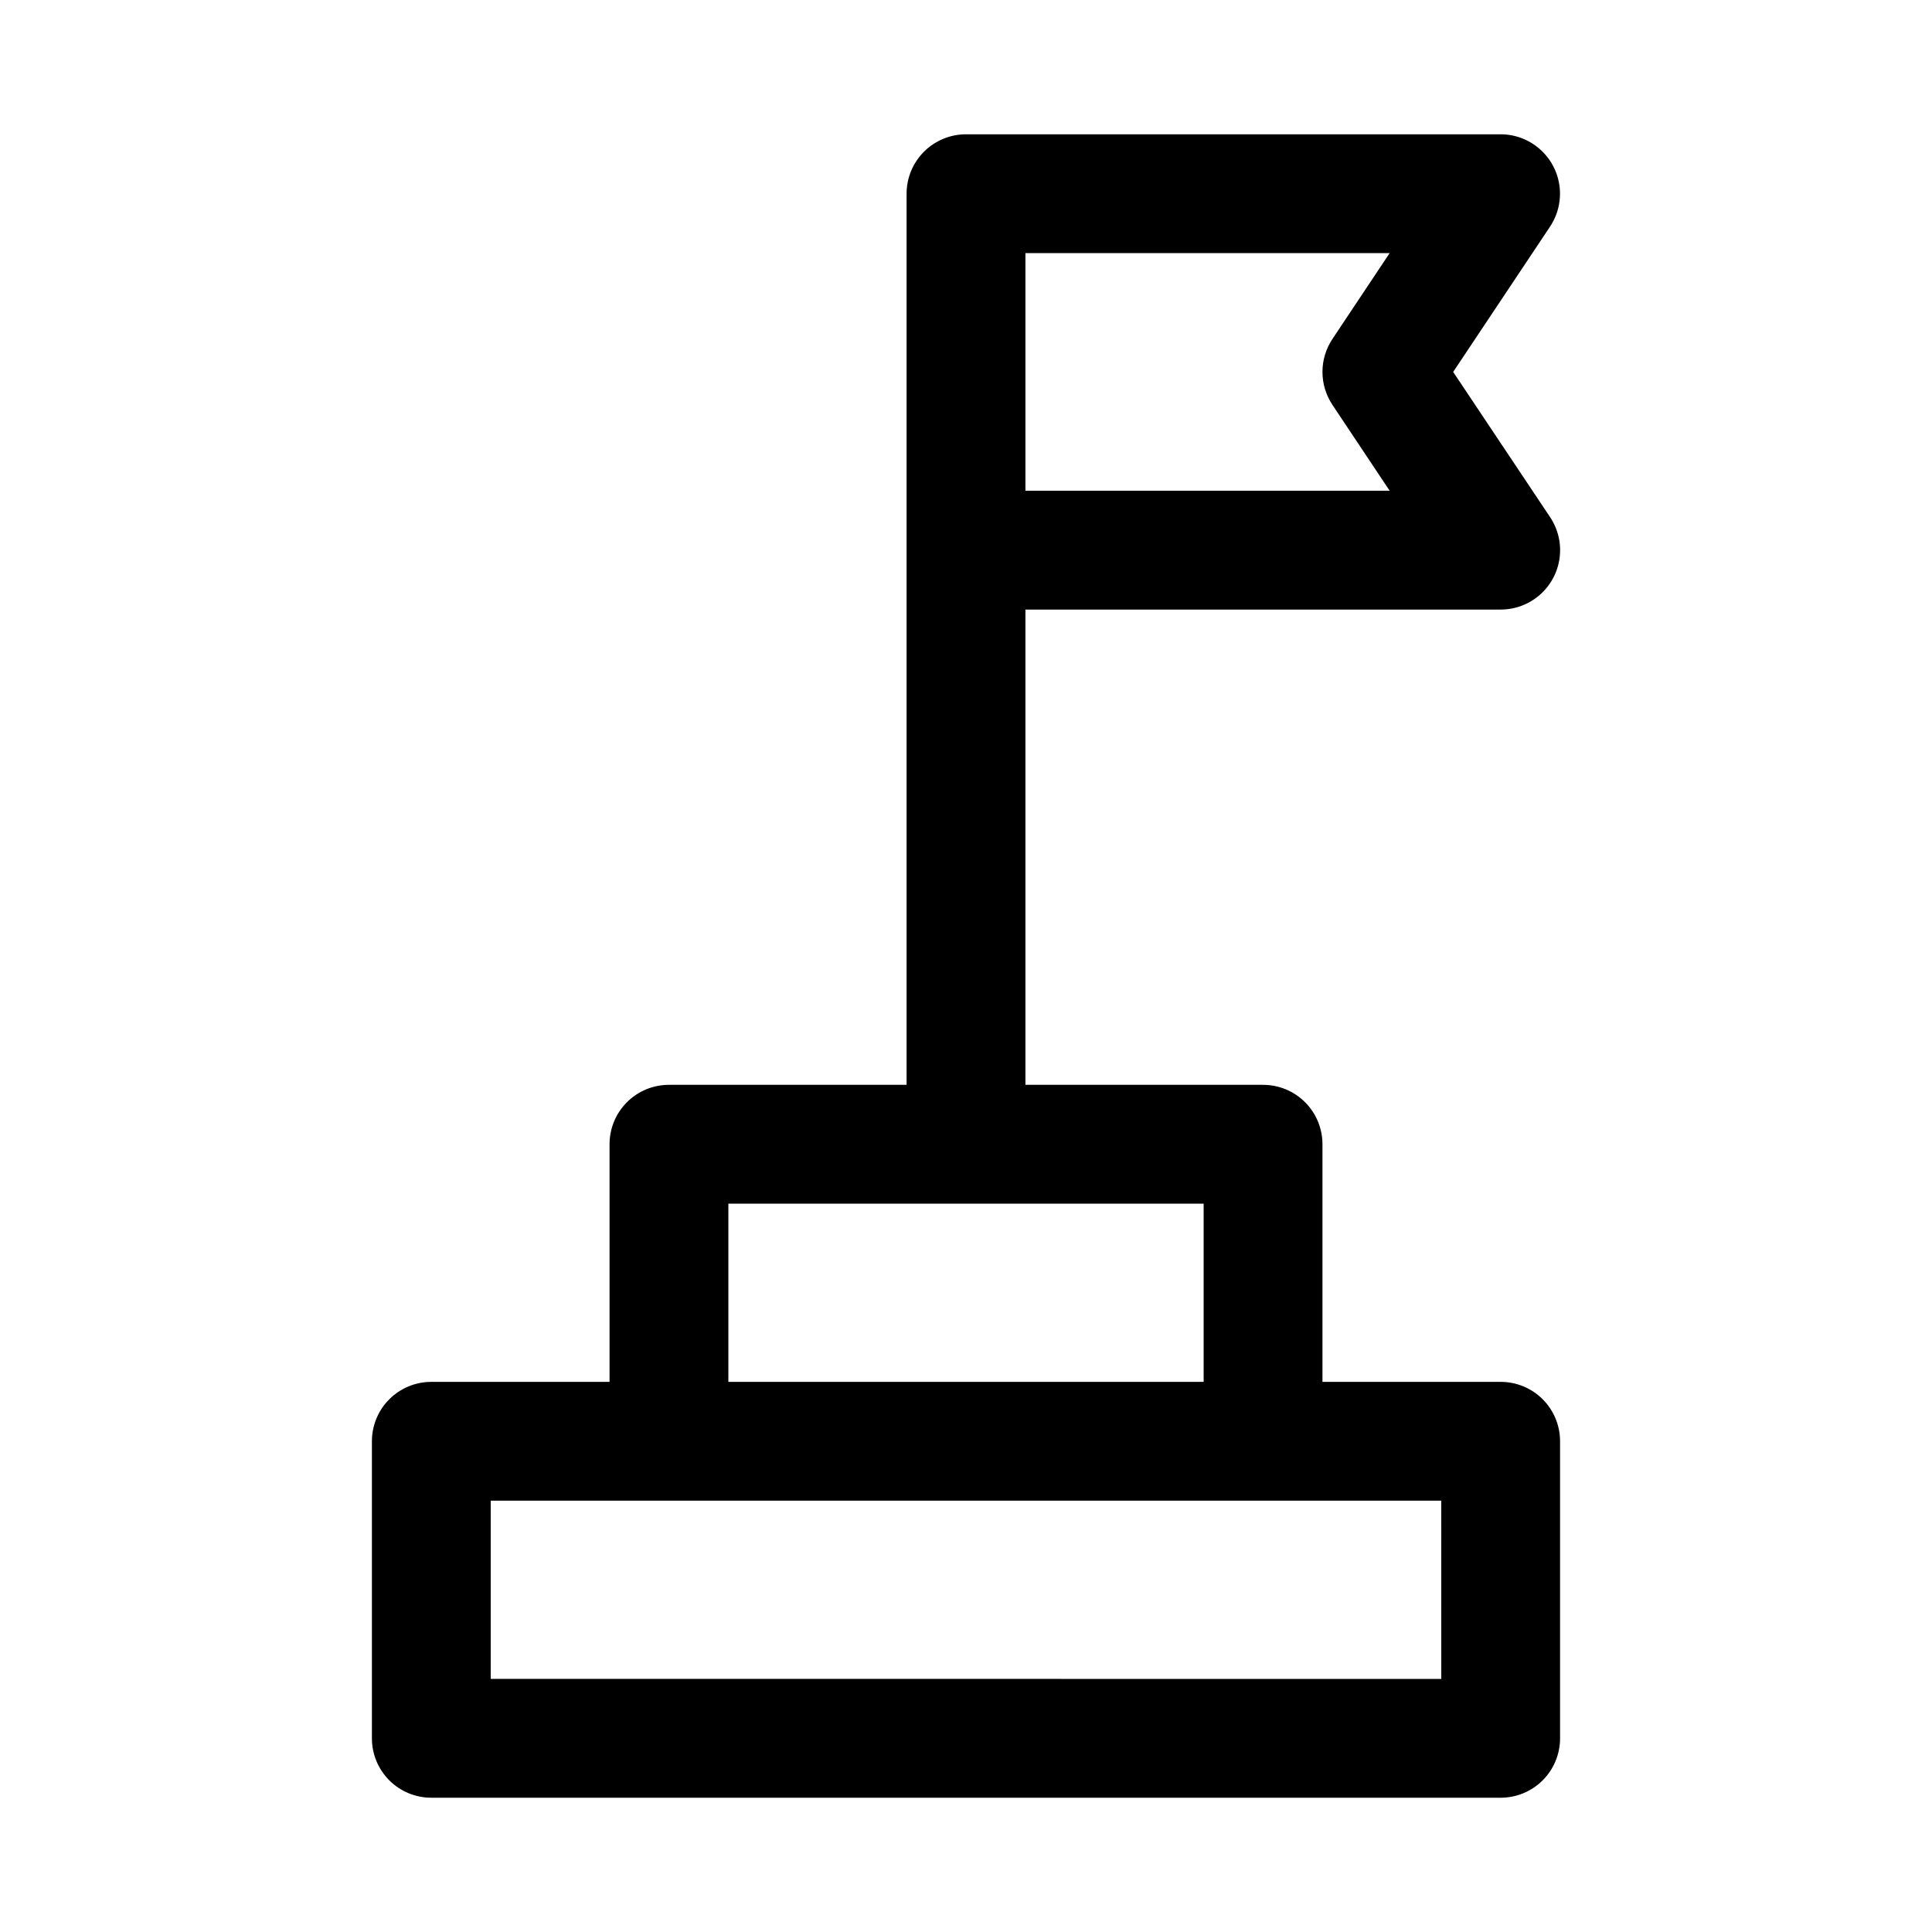 <?xml version="1.0" encoding="UTF-8"?>
<!-- The Best Svg Icon site in the world: iconSvg.co, Visit us! https://iconsvg.co -->
<svg fill="#000000" width="800px" height="800px" version="1.1" viewBox="144 144 512 512" xmlns="http://www.w3.org/2000/svg">
 <path d="m541.7 510.21h-47.234v-62.977c0-4.176-1.656-8.18-4.609-11.133-2.953-2.953-6.957-4.609-11.133-4.609h-62.977v-125.95h125.95c3.816 0 7.508-1.387 10.379-3.906 2.871-2.516 4.731-5.988 5.231-9.777 0.5-3.785-0.391-7.621-2.512-10.801l-25.691-38.492 25.664-38.496h-0.004c2.117-3.172 3.012-7.008 2.516-10.789-0.5-3.781-2.352-7.254-5.219-9.773-2.867-2.519-6.547-3.91-10.363-3.918h-141.7c-4.176 0-8.18 1.66-11.133 4.609-2.953 2.953-4.613 6.957-4.613 11.133v236.16h-62.977c-4.176 0-8.18 1.656-11.133 4.609s-4.609 6.957-4.609 11.133v62.977h-47.234c-4.176 0-8.18 1.66-11.133 4.609-2.953 2.953-4.609 6.957-4.609 11.133v78.723c0 4.176 1.656 8.18 4.609 11.133 2.953 2.953 6.957 4.609 11.133 4.609h283.39c4.176 0 8.18-1.656 11.133-4.609 2.953-2.953 4.609-6.957 4.609-11.133v-78.723c0-4.176-1.656-8.18-4.609-11.133-2.953-2.949-6.957-4.609-11.133-4.609zm-44.586-258.91 15.16 22.75h-96.527v-62.977h96.527l-15.16 22.75c-1.727 2.586-2.648 5.629-2.648 8.738s0.922 6.148 2.648 8.738zm-160.09 211.68h125.95v47.23h-125.95zm188.93 125.95-251.91-0.004v-47.23h251.9z"/>
</svg>